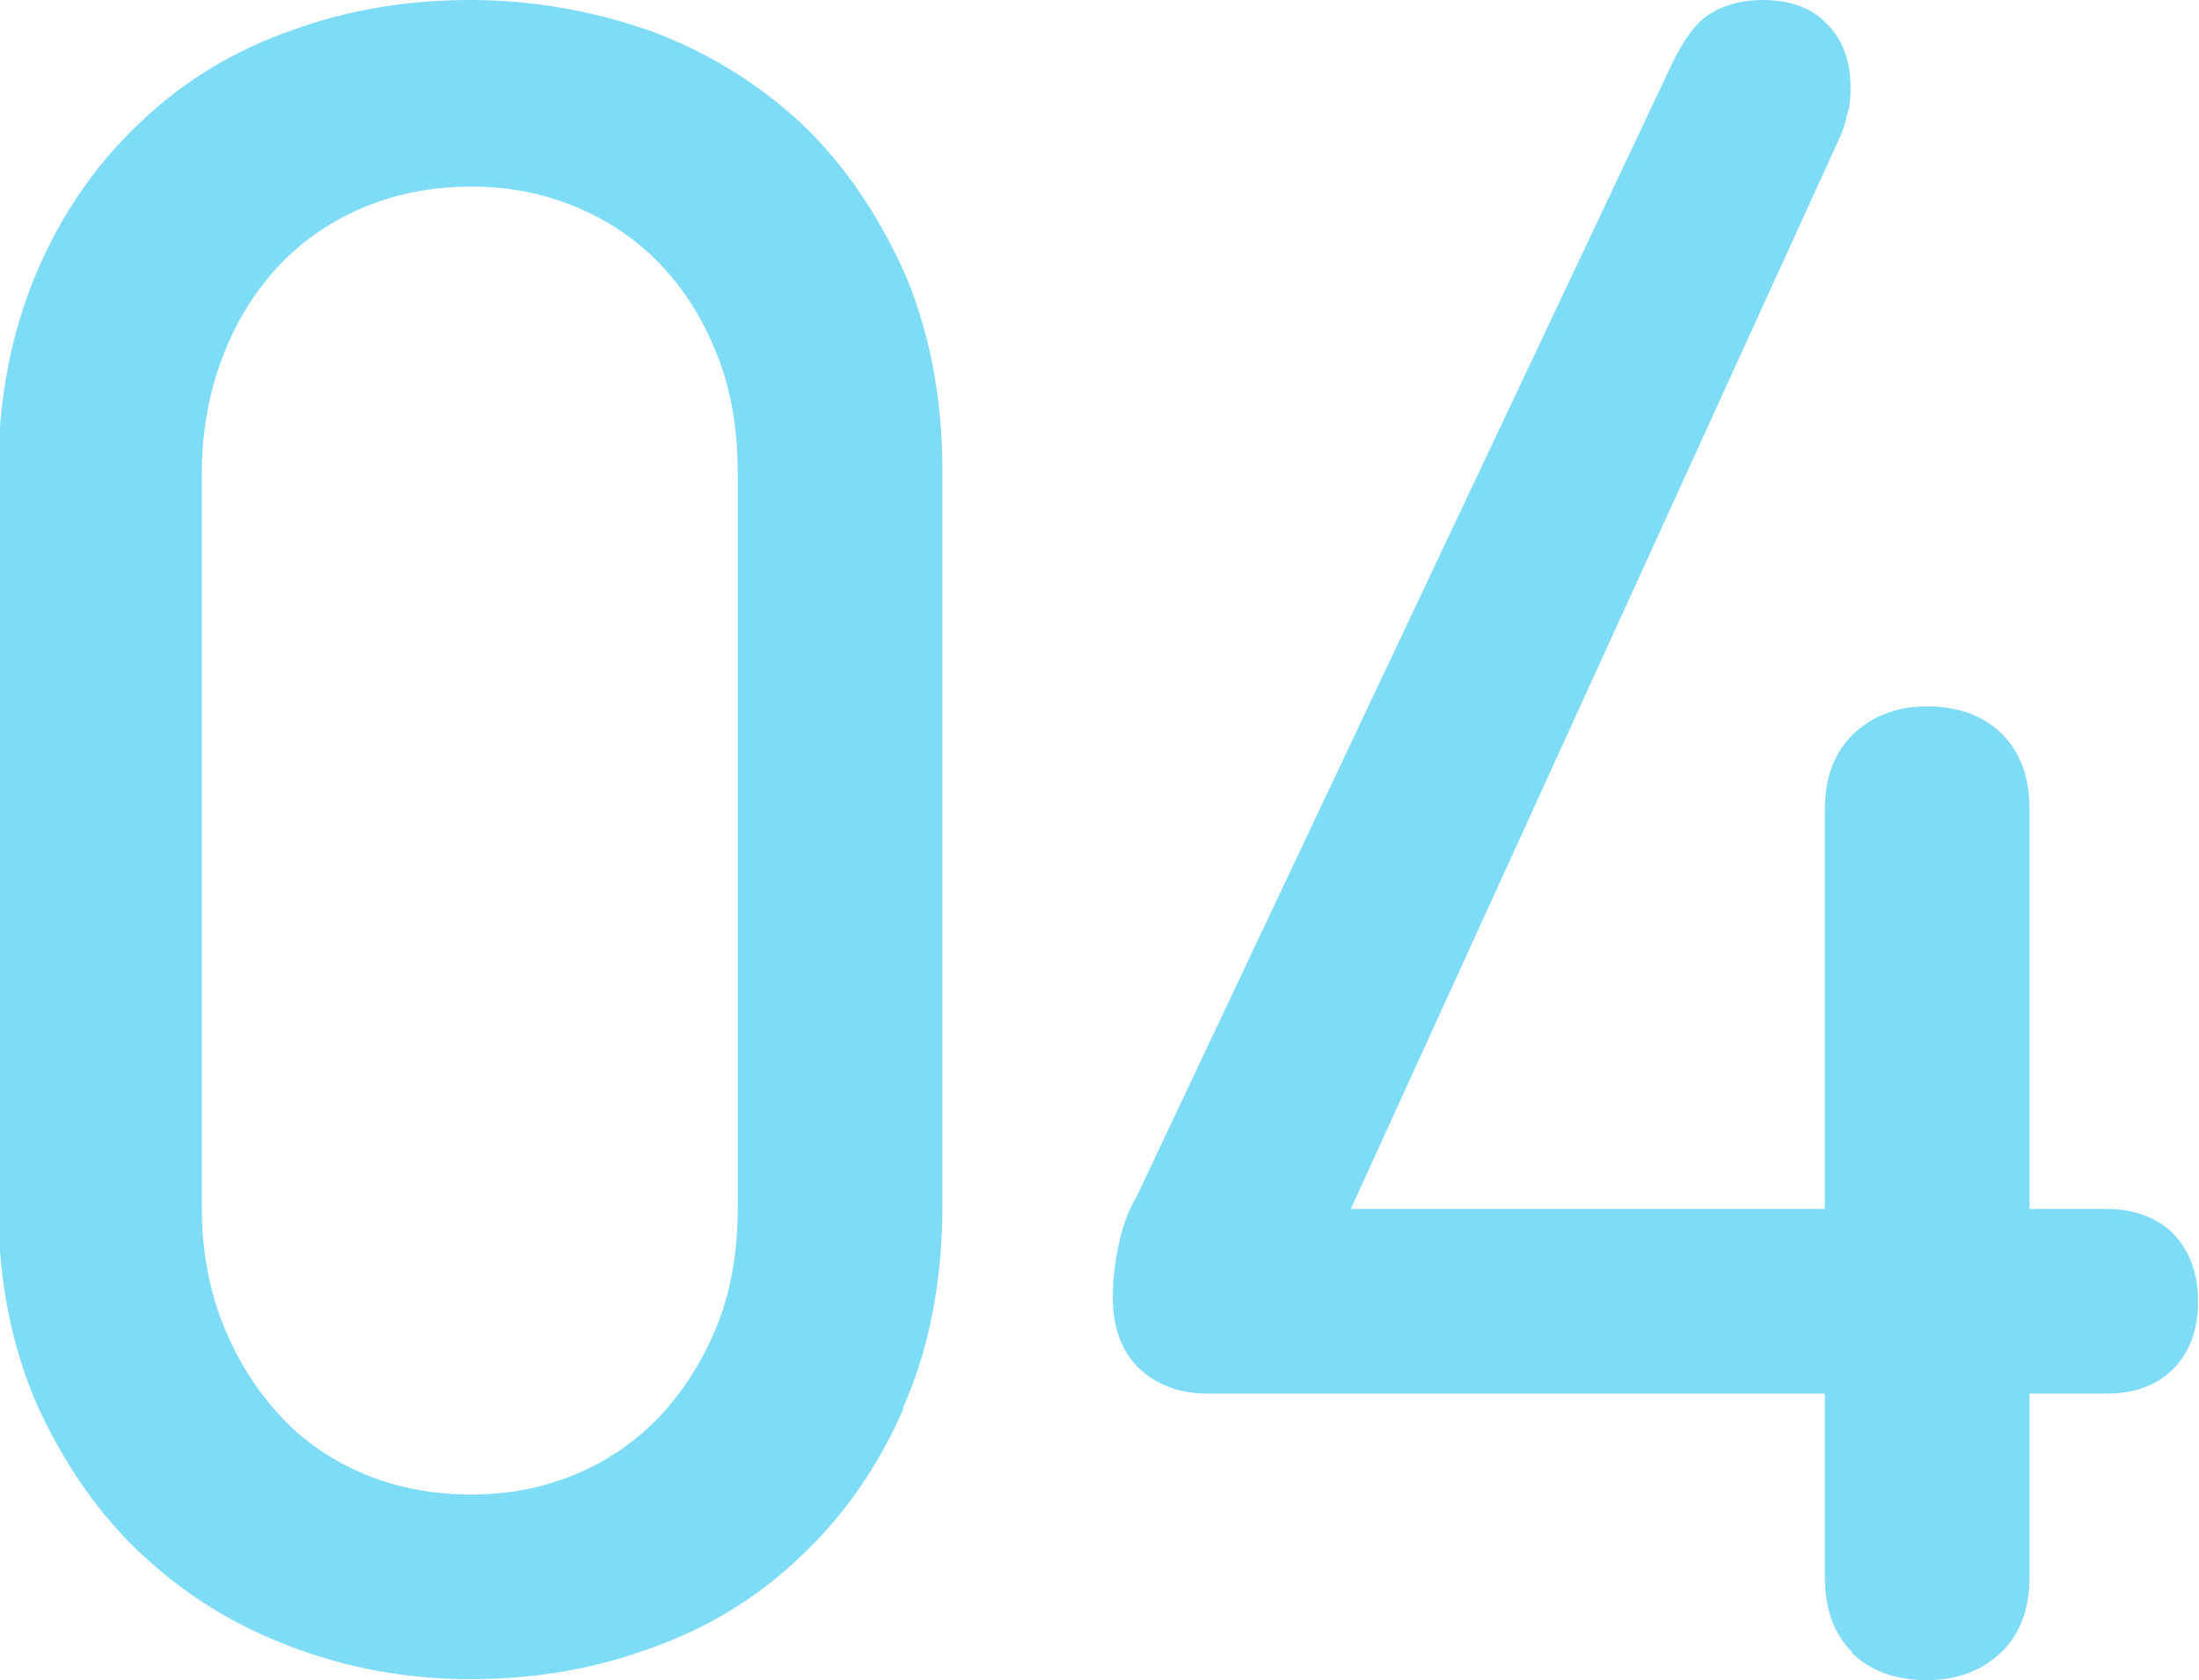 <?xml version="1.0" encoding="UTF-8"?>
<svg id="_レイヤー_2" data-name="レイヤー 2" xmlns="http://www.w3.org/2000/svg" viewBox="0 0 23.1 17.65">
  <defs>
    <style>
      .cls-1 {
        fill: #00b9ef;
      }

      .cls-2 {
        opacity: .5;
      }
    </style>
  </defs>
  <g id="contents">
    <g class="cls-2">
      <path class="cls-1" d="M9.49,14.8c-.27.62-.64,1.14-1.09,1.56-.45.43-.98.75-1.58.96-.6.22-1.23.32-1.88.32s-1.27-.11-1.88-.34-1.12-.55-1.58-.98c-.45-.42-.81-.95-1.09-1.56-.27-.62-.41-1.32-.41-2.12v-7.65c0-.8.14-1.51.41-2.14s.64-1.15,1.09-1.57c.45-.43.98-.75,1.58-.96.6-.22,1.23-.32,1.88-.32s1.27.11,1.88.32c.6.22,1.12.54,1.58.96.45.42.81.95,1.09,1.56.27.62.41,1.32.41,2.12v7.7c0,.8-.14,1.51-.41,2.12ZM2.12,12.68c0,.47.08.88.23,1.25.15.37.35.68.6.95.25.27.55.47.89.61.34.14.71.21,1.11.21s.75-.07,1.09-.21c.34-.14.64-.35.89-.61.25-.27.45-.58.6-.95.15-.37.22-.78.22-1.25v-7.7c0-.47-.07-.89-.22-1.26-.15-.38-.35-.69-.6-.95-.25-.26-.55-.46-.89-.6-.34-.14-.7-.21-1.09-.21s-.77.07-1.11.21c-.34.14-.64.34-.89.6-.25.26-.45.57-.6.95s-.23.8-.23,1.26v7.7Z"/>
      <path class="cls-1" d="M19.46,17.36c-.19-.19-.29-.45-.29-.79v-1.93h-6.48c-.3,0-.54-.09-.73-.27-.18-.18-.27-.43-.27-.73,0-.18.02-.37.06-.56.04-.19.1-.36.19-.51L17.55.7c.13-.28.27-.47.42-.56.15-.09.33-.14.55-.14.28,0,.51.08.67.25.17.17.25.39.25.68,0,.1-.01.2-.04.29-.02.09-.05.18-.09.26l-5.12,11.22h4.98v-4.2c0-.33.1-.6.3-.79.2-.19.46-.29.77-.29.33,0,.6.1.79.29.19.19.29.45.29.79v4.2h.8c.3,0,.54.09.71.26.17.18.26.41.26.71s-.09.54-.26.71c-.18.18-.41.26-.71.26h-.8v1.93c0,.33-.1.6-.3.79-.2.19-.46.29-.78.29-.33,0-.6-.1-.79-.29Z"/>
    </g>
  </g>
</svg>